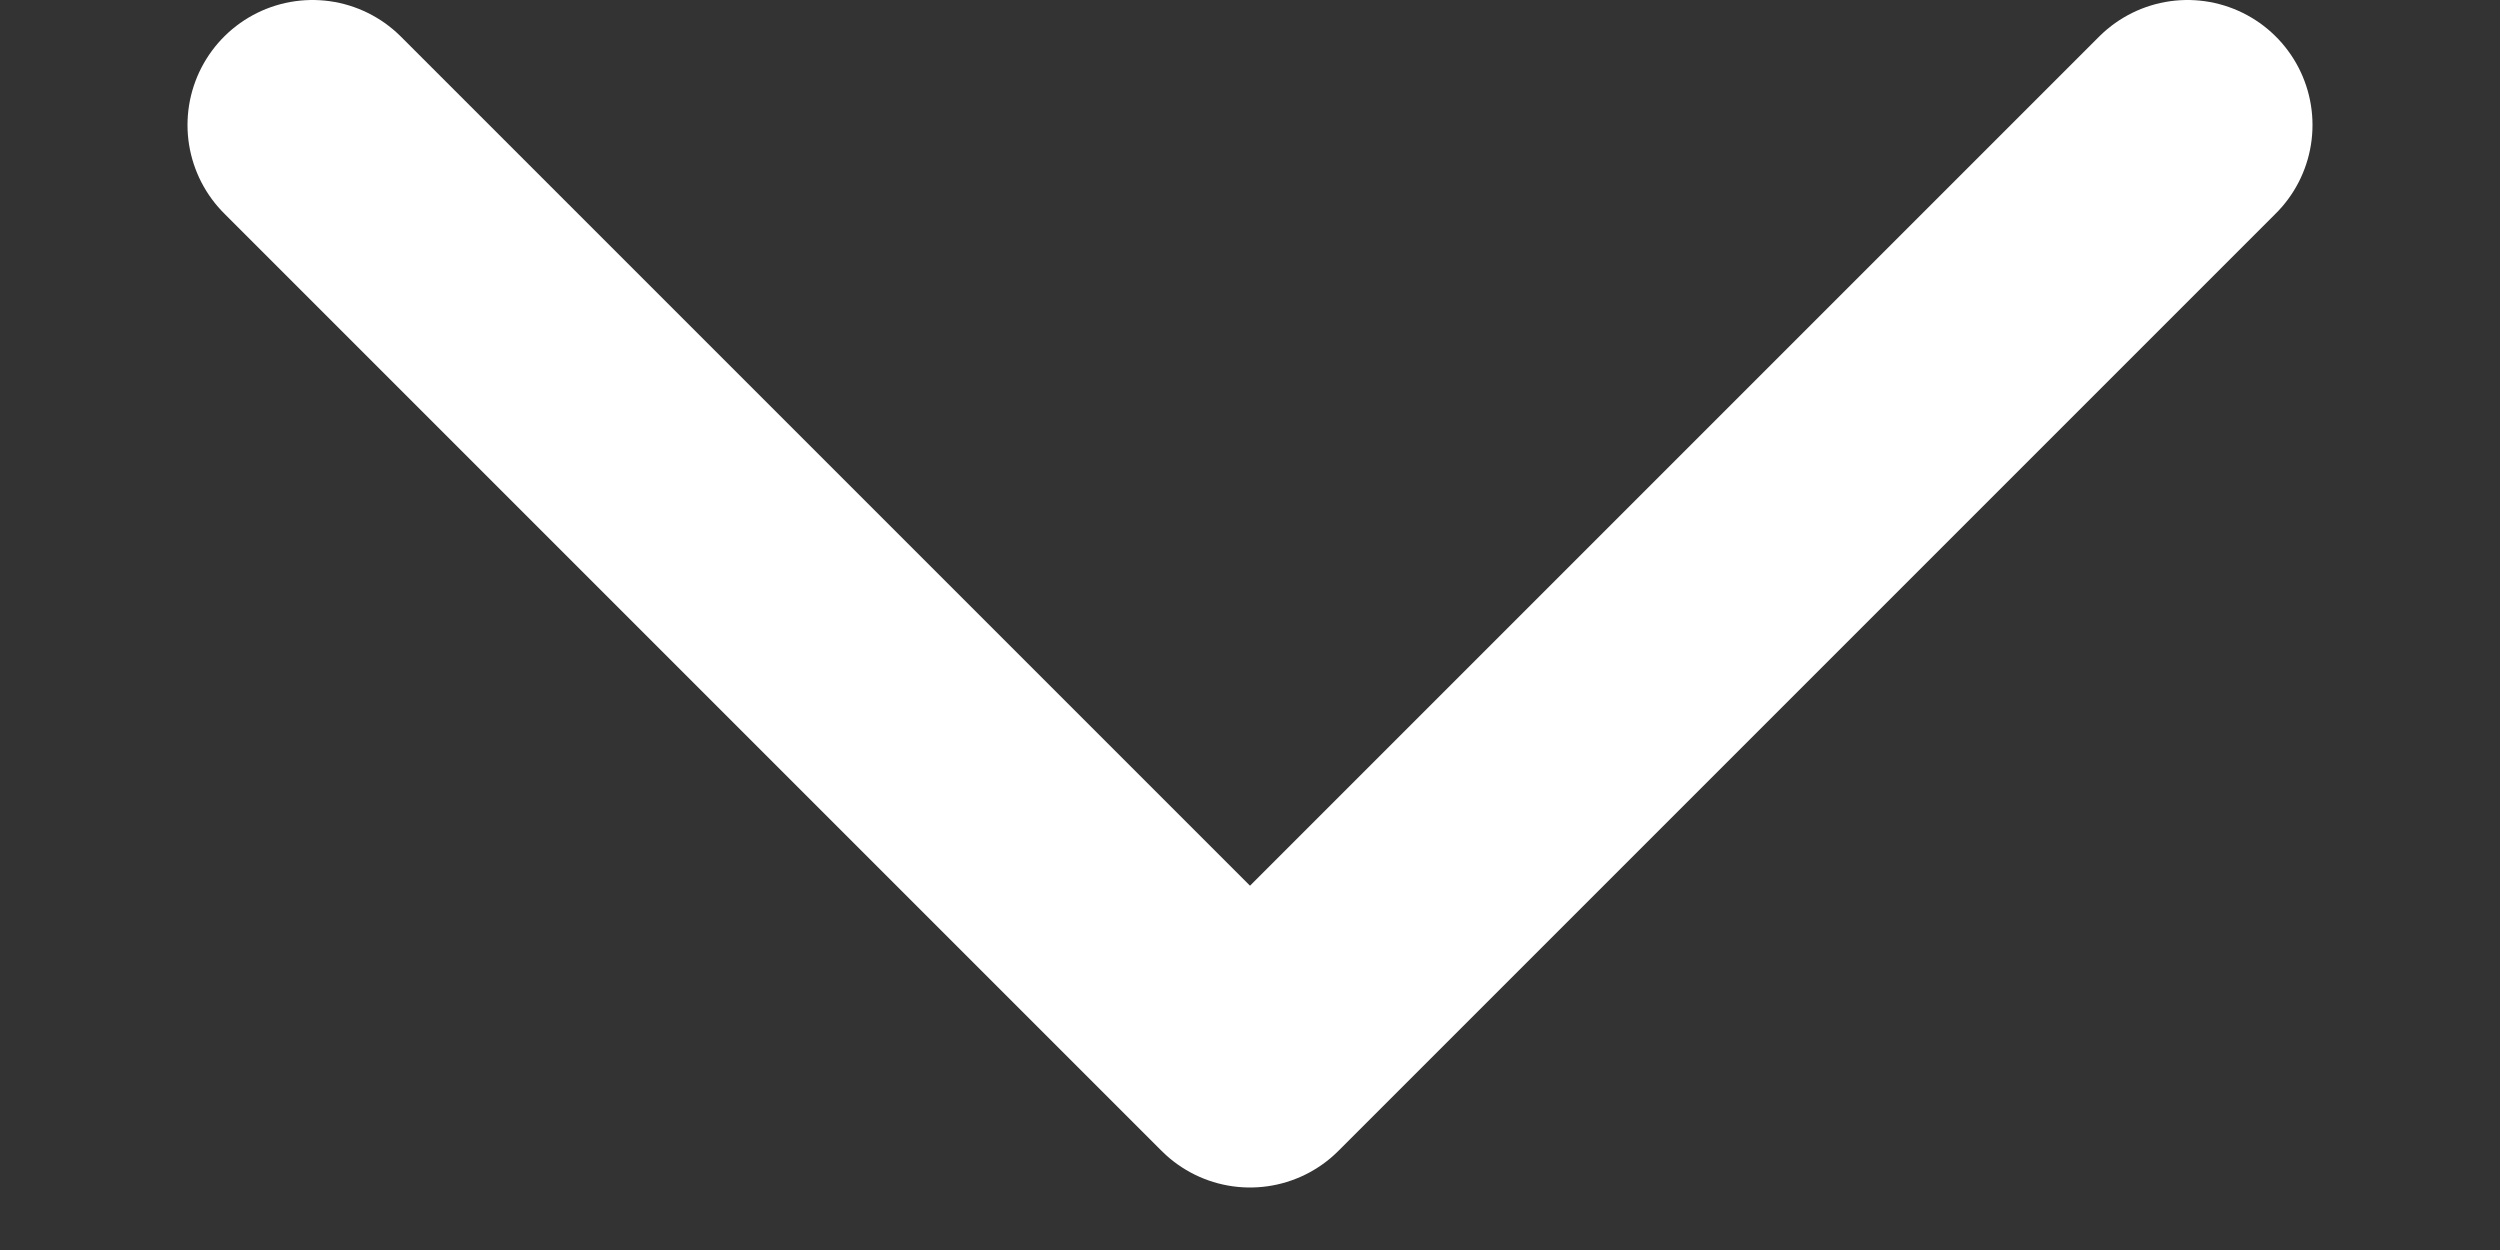 <svg width="10" height="5" viewBox="0 0 10 5" fill="none" xmlns="http://www.w3.org/2000/svg">
<rect x="0" y="0" width="10" height="5" fill="#333333" stroke="none"/>
<path d="M8.75 0.5L5 4.25L1.25 0.5" stroke="white" stroke-linecap="round" stroke-linejoin="round"/>
</svg>
